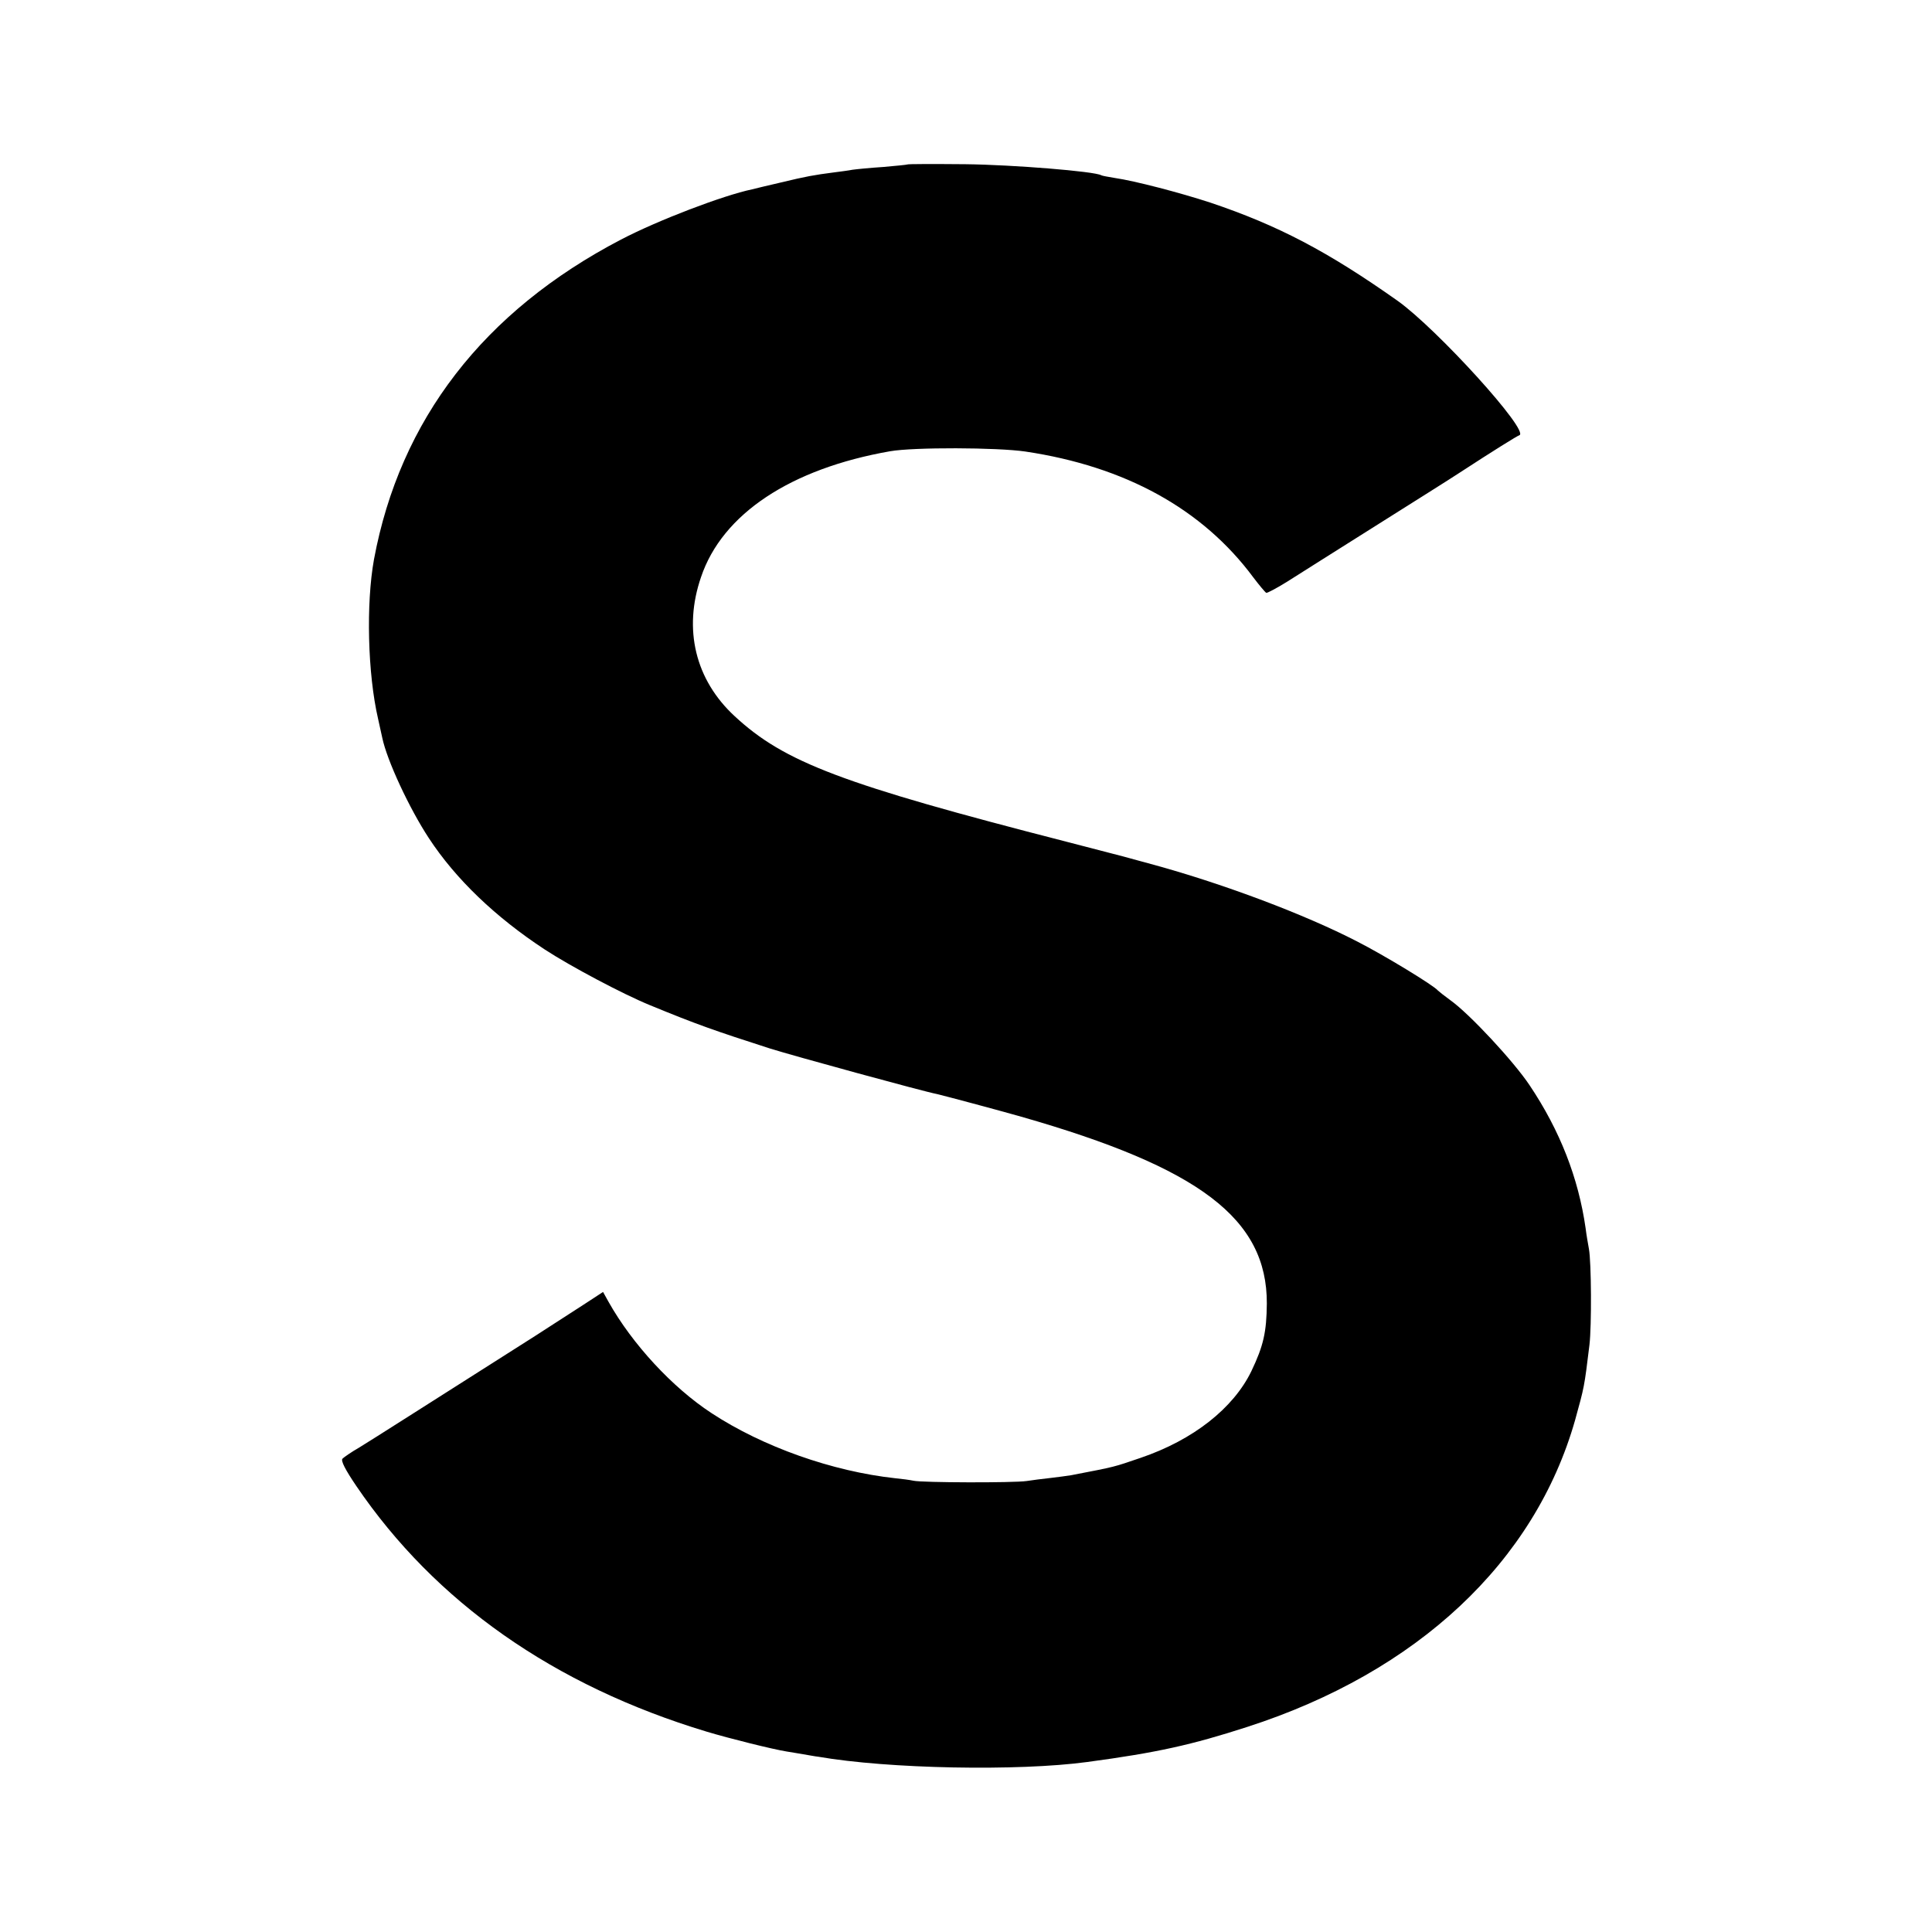 <?xml version="1.0" standalone="no"?>
<!DOCTYPE svg PUBLIC "-//W3C//DTD SVG 20010904//EN"
 "http://www.w3.org/TR/2001/REC-SVG-20010904/DTD/svg10.dtd">
<svg version="1.0" xmlns="http://www.w3.org/2000/svg"
 width="700pt" height="700pt" viewBox="0 0 700 700"
 preserveAspectRatio="xMidYMid meet">
<g transform="translate(0,700) scale(0.1,-0.1)"
fill="#000000" stroke="none">
<path d="M3287 6404 c-1 -1 -41 -5 -87 -9 -47 -3 -97 -8 -111 -10 -15 -3 -47
-7 -70 -10 -69 -9 -98 -14 -189 -36 -47 -11 -94 -22 -105 -25 -105 -22 -341
-112 -475 -182 -498 -260 -801 -653 -895 -1159 -29 -160 -23 -414 15 -578 6
-27 13 -58 15 -68 17 -82 98 -256 169 -364 97 -148 241 -286 421 -404 92 -60
282 -161 380 -201 170 -70 236 -93 435 -157 86 -27 557 -156 605 -165 22 -5
221 -58 305 -82 647 -185 891 -370 890 -677 -1 -103 -12 -153 -56 -245 -65
-134 -210 -249 -401 -314 -100 -34 -86 -31 -252 -63 -14 -2 -47 -7 -75 -10
-28 -3 -67 -8 -86 -11 -47 -7 -379 -6 -410 1 -14 3 -44 7 -66 9 -229 25 -480
114 -666 236 -142 93 -287 250 -373 403 l-20 36 -72 -47 c-40 -26 -119 -77
-175 -113 -378 -240 -594 -378 -637 -404 -28 -16 -55 -35 -60 -40 -7 -7 10
-40 50 -99 286 -421 716 -723 1269 -890 83 -25 240 -64 290 -72 14 -2 41 -7
60 -10 19 -3 44 -8 55 -9 253 -44 724 -53 975 -19 253 34 378 62 579 127 617
199 1042 598 1188 1112 33 120 33 116 52 273 8 68 7 298 -2 347 -3 17 -9 50
-12 75 -26 182 -93 354 -203 518 -58 87 -218 259 -287 308 -22 16 -42 32 -45
35 -14 18 -195 128 -293 178 -190 98 -480 207 -734 277 -32 9 -71 19 -88 24
-16 5 -120 31 -230 60 -814 209 -1023 288 -1203 455 -143 132 -187 315 -122
504 77 229 325 393 685 456 85 15 388 14 490 -1 362 -54 642 -208 826 -456 22
-29 43 -54 47 -56 4 -1 38 17 75 40 37 24 181 114 320 202 138 87 275 173 302
191 129 84 211 135 220 138 39 14 -298 385 -441 487 -252 178 -432 273 -679
356 -110 36 -275 79 -345 89 -24 4 -47 8 -50 10 -23 14 -319 38 -492 40 -115
1 -209 1 -211 -1z"/>
</g>
</svg>
